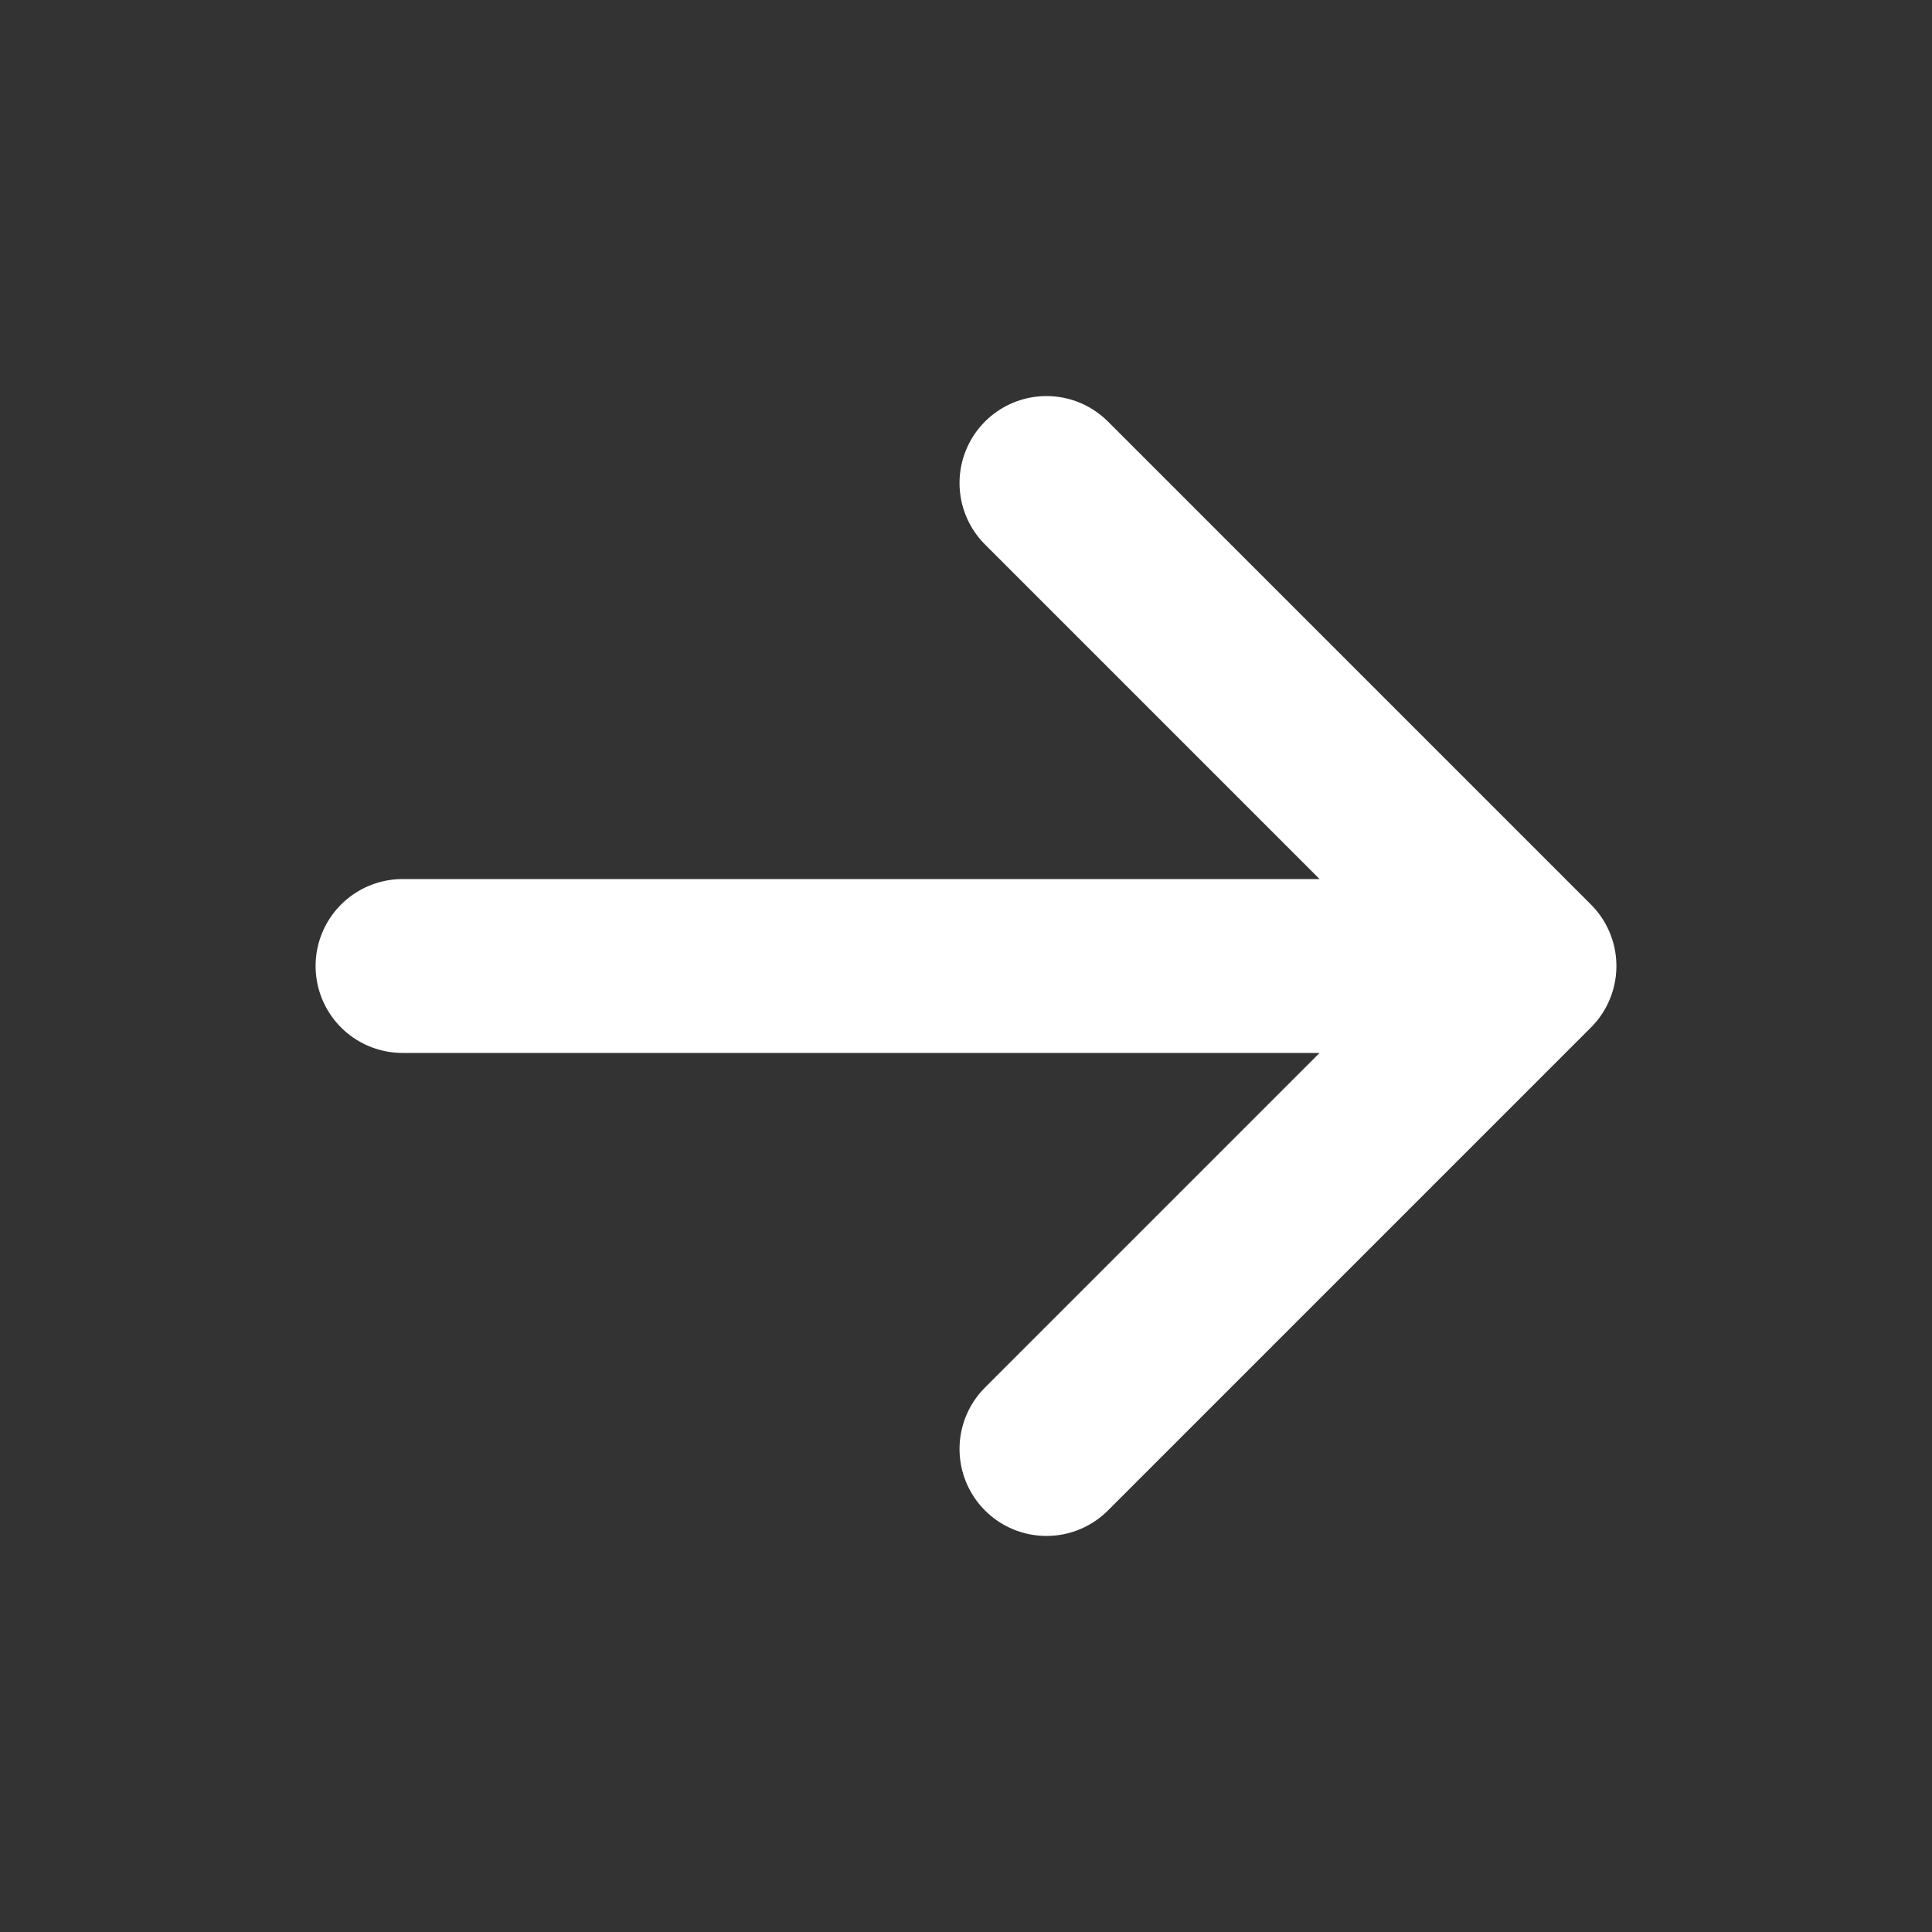 <svg width="20" height="20" viewBox="0 0 20 20" fill="none" xmlns="http://www.w3.org/2000/svg">
<rect x="0" y="0" width="20" height="20" fill="#333333" stroke="none"/>
<path d="M4.167 10H15.833M15.833 10L10.833 15M15.833 10L10.833 5" stroke="white" stroke-width="1.8" stroke-linecap="round" stroke-linejoin="round"/>
</svg>
